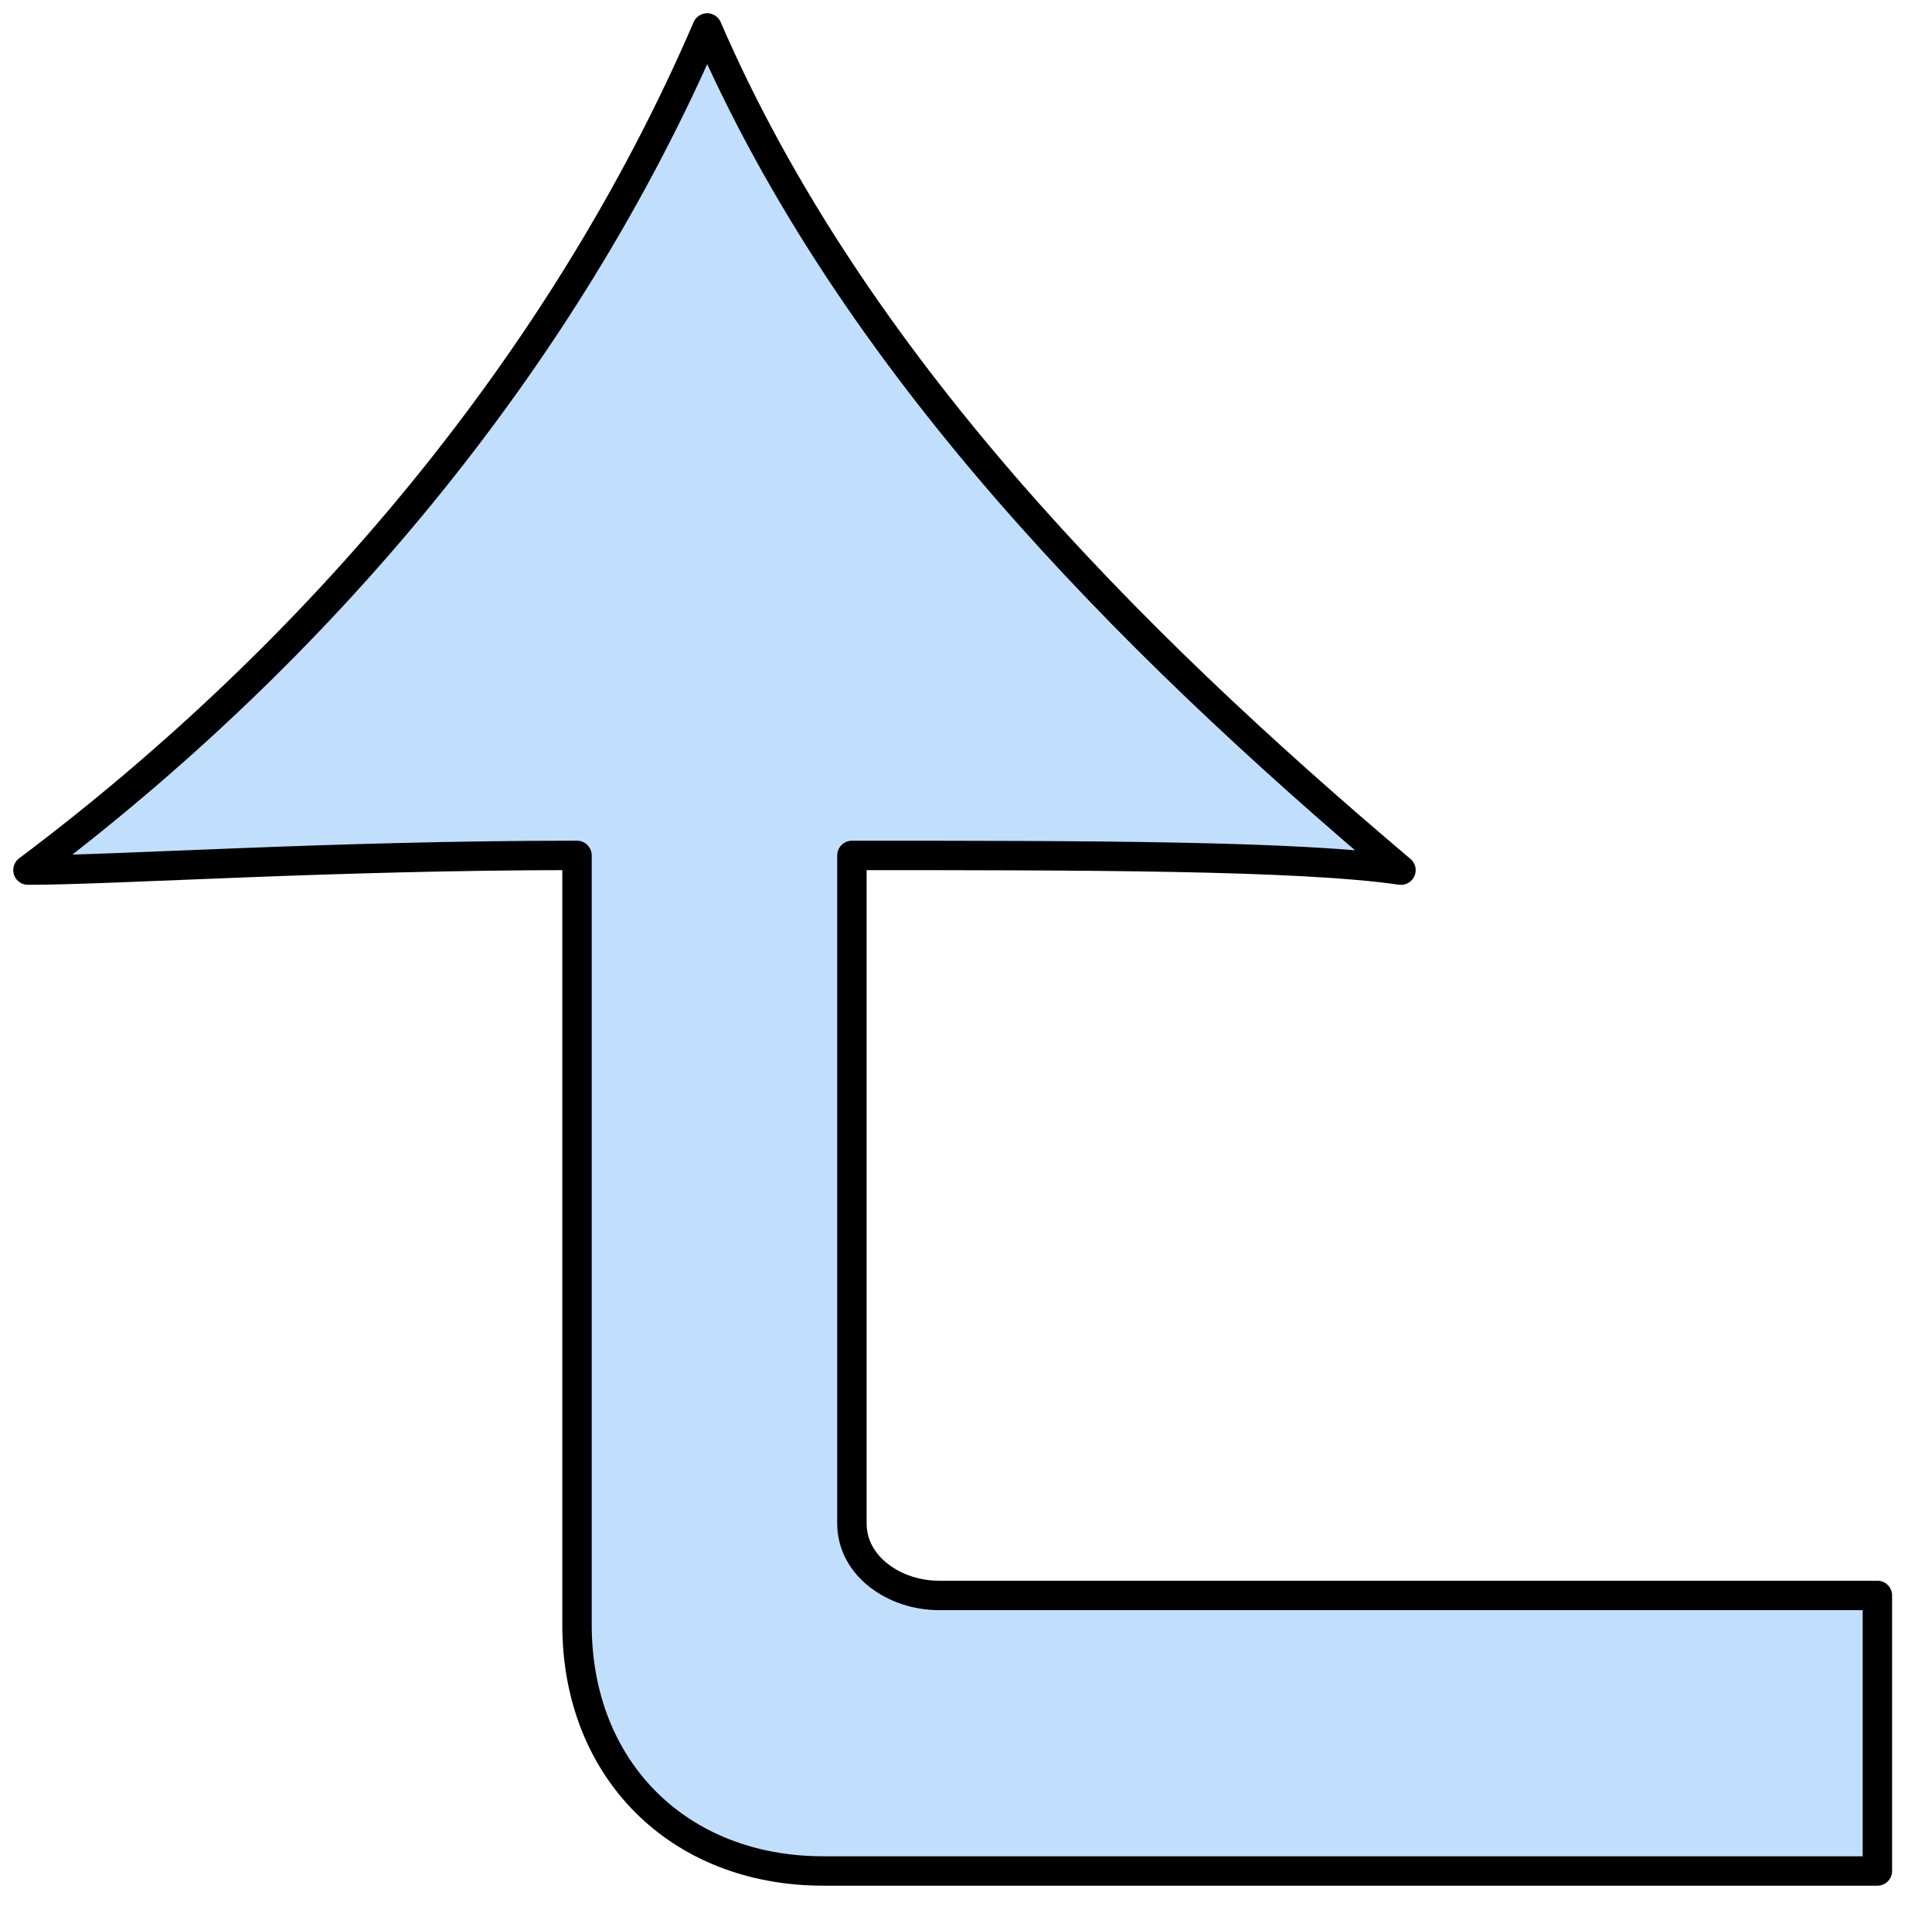 <svg xmlns="http://www.w3.org/2000/svg" version="1.0" viewBox="0 0 52.535 52.309"><path d="M51.05 43.394H25.524c-1.18 0-2.359-.78-2.359-1.96V23.267c6.276 0 12.173 0 14.93.4C30.622 17.349 23.167 9.854 19.229.76 15.311 9.854 8.635 17.75.76 23.666c2.358 0 8.255-.4 14.93-.4v20.927c0 3.938 2.759 6.696 6.696 6.696H51.05v-7.495z" fill="#c1dffd" fill-rule="evenodd" fill-opacity="1" stroke="none"/><path d="M51.05 43.394H25.524c-1.18 0-2.359-.78-2.359-1.96V23.267c6.276 0 12.173 0 14.93.4C30.622 17.349 23.167 9.854 19.229.76 15.311 9.854 8.635 17.75.76 23.666c2.358 0 8.255-.4 14.93-.4v20.927c0 3.938 2.759 6.696 6.696 6.696H51.05v-7.495z" fill="none" stroke="#000" stroke-width=".8px" stroke-linecap="round" stroke-linejoin="round" stroke-miterlimit="4" stroke-dasharray="none" stroke-opacity="1"/></svg>